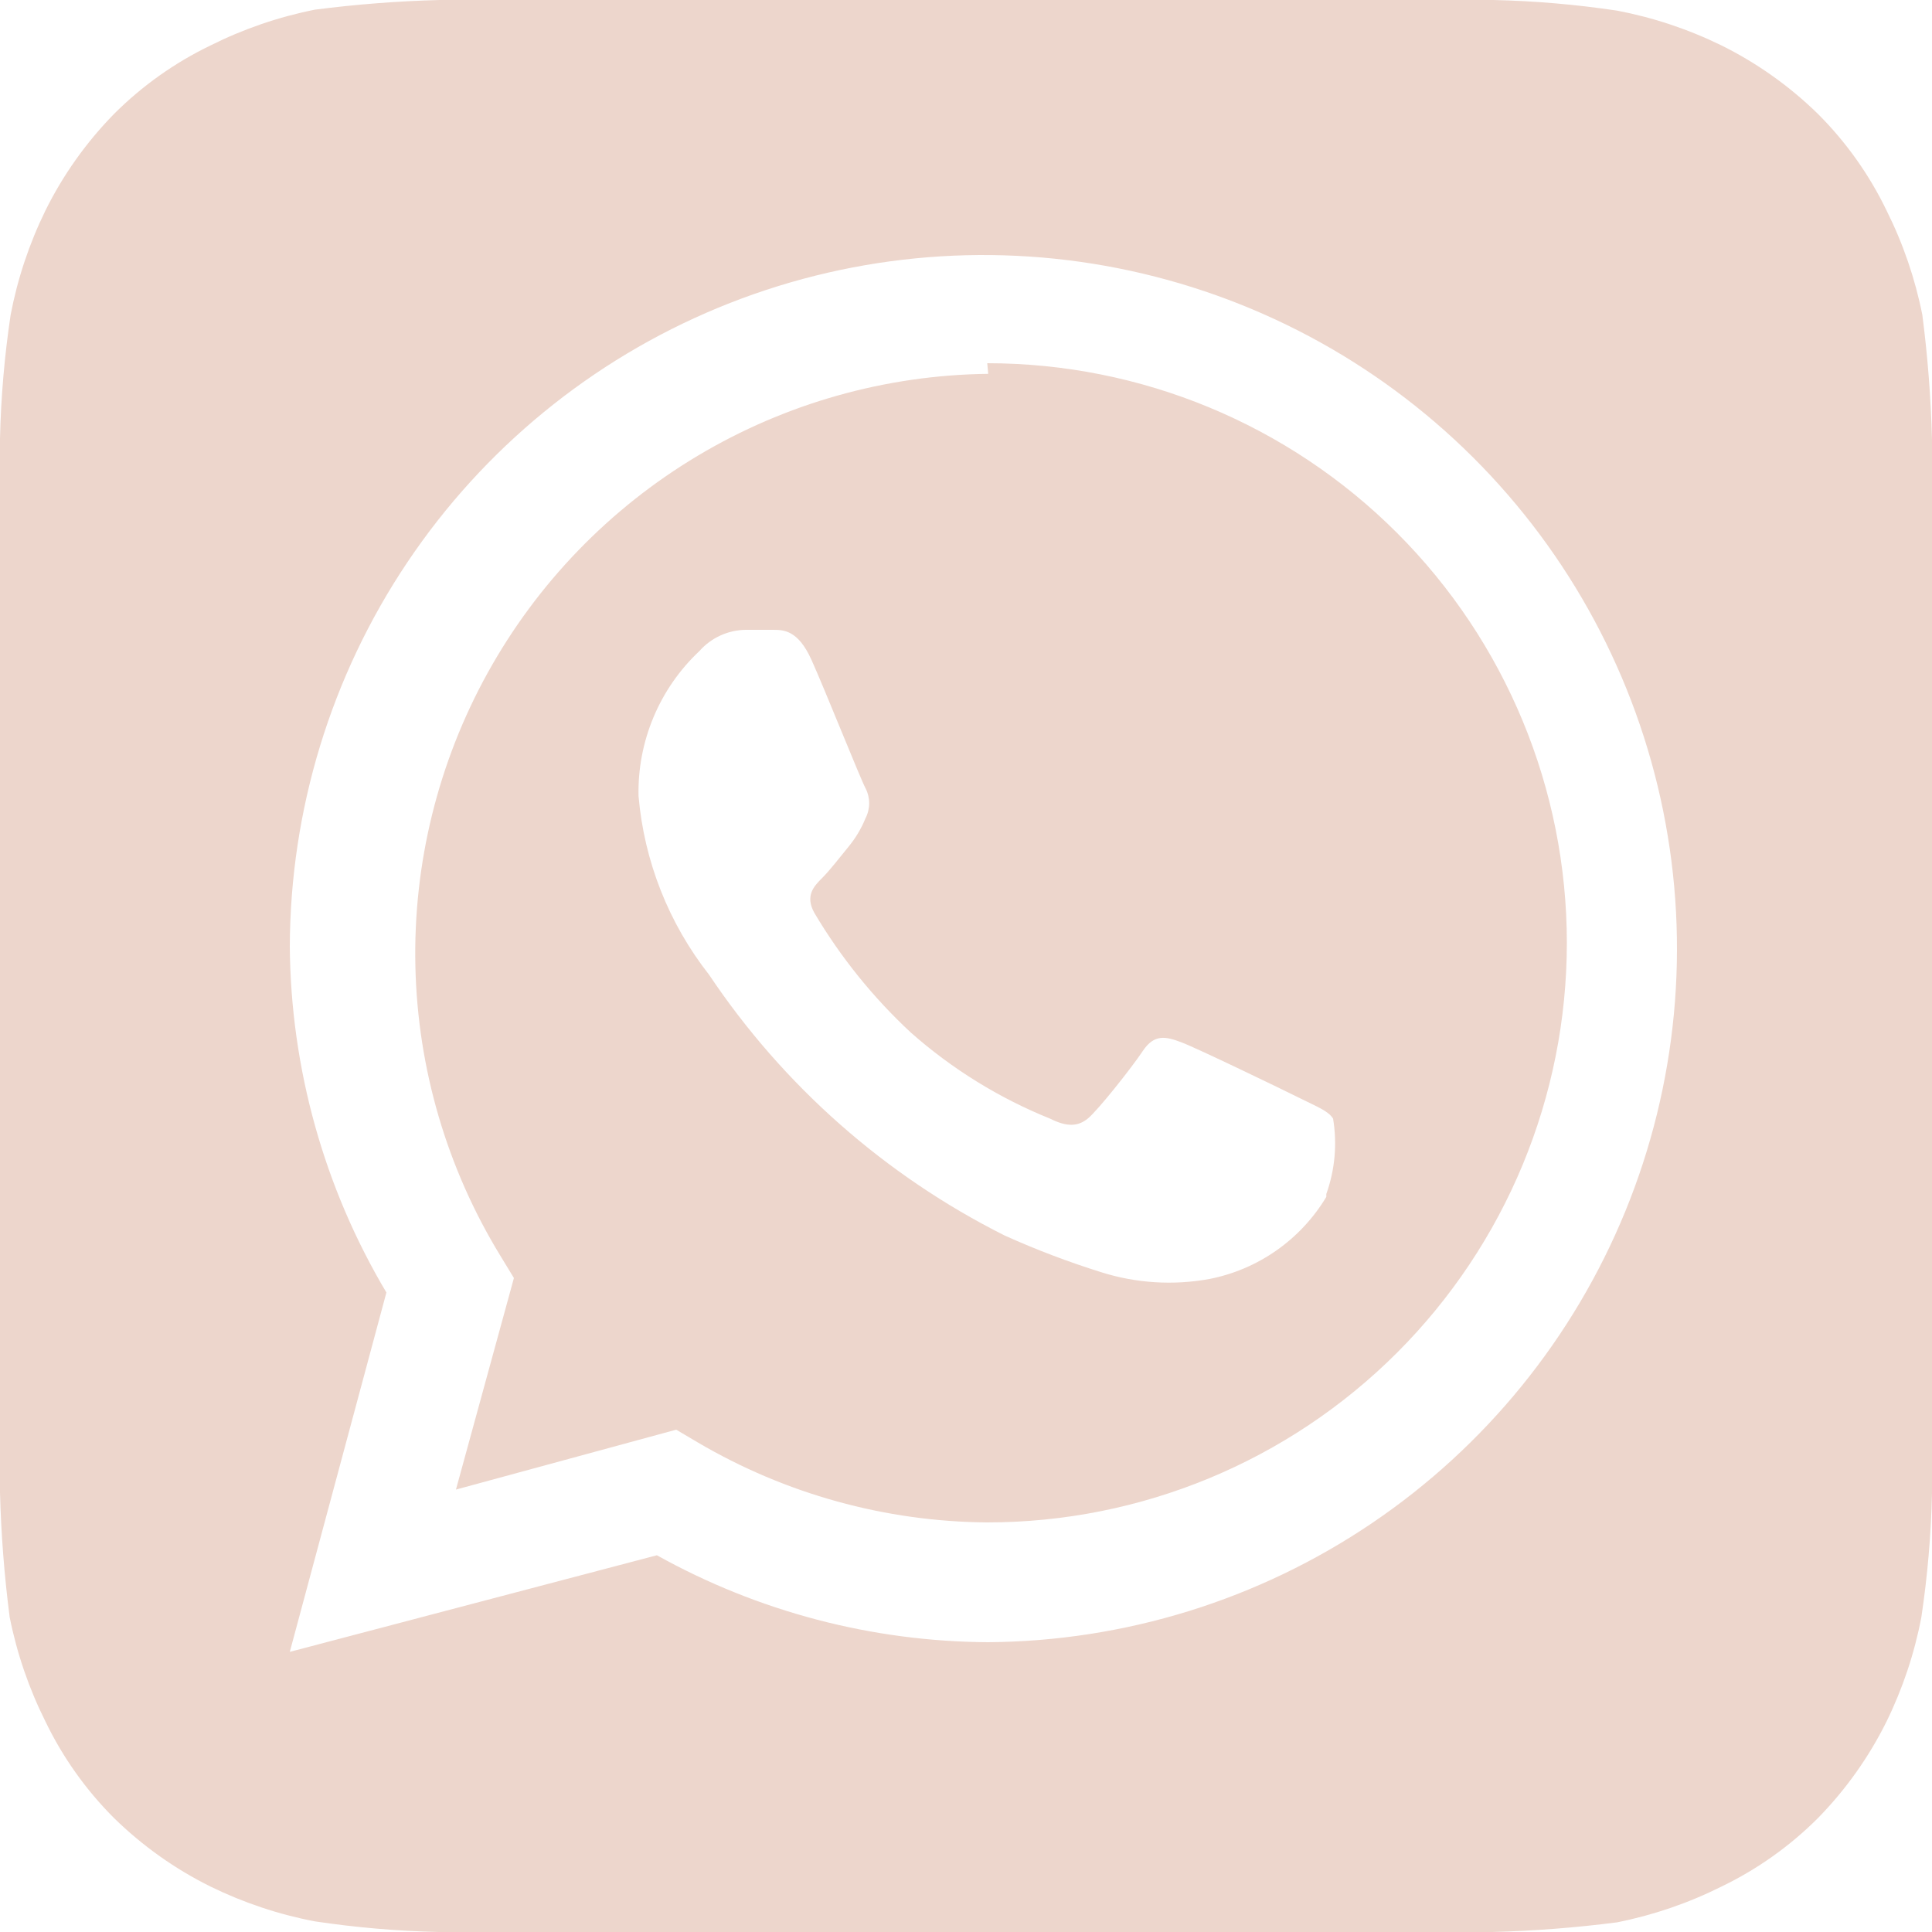 <?xml version="1.0" encoding="UTF-8"?> <svg xmlns="http://www.w3.org/2000/svg" width="64" height="64" viewBox="0 0 64 64" fill="none"> <path d="M64 14.56C63.964 13.179 63.857 11.802 63.68 10.432C63.441 9.232 63.043 8.07 62.496 6.976C61.924 5.789 61.156 4.707 60.224 3.776C59.283 2.855 58.203 2.088 57.024 1.504C55.928 0.968 54.766 0.58 53.568 0.352C52.211 0.149 50.843 0.031 49.472 0H14.56C13.179 0.036 11.802 0.143 10.432 0.32C9.232 0.559 8.07 0.957 6.976 1.504C5.789 2.076 4.707 2.844 3.776 3.776C2.855 4.717 2.088 5.796 1.504 6.976C0.968 8.072 0.58 9.234 0.352 10.432C0.149 11.789 0.031 13.157 0 14.528V49.44C0.036 50.821 0.143 52.198 0.32 53.568C0.559 54.768 0.957 55.93 1.504 57.024C2.076 58.211 2.844 59.293 3.776 60.224C4.717 61.145 5.796 61.912 6.976 62.496C8.072 63.032 9.234 63.42 10.432 63.648C11.789 63.851 13.157 63.969 14.528 64H49.44C50.821 63.964 52.198 63.857 53.568 63.68C54.768 63.441 55.93 63.043 57.024 62.496C58.211 61.924 59.293 61.156 60.224 60.224C61.145 59.283 61.912 58.203 62.496 57.024C63.032 55.928 63.42 54.766 63.648 53.568C63.851 52.211 63.969 50.843 64 49.472V16.256V14.56ZM32.736 54.4C28.893 54.381 25.117 53.39 21.76 51.52L9.6 54.72L12.8 42.816C10.736 39.349 9.632 35.395 9.6 31.36C9.613 26.825 10.967 22.396 13.492 18.63C16.018 14.863 19.601 11.928 23.791 10.194C27.981 8.46 32.591 8.005 37.039 8.886C41.487 9.767 45.575 11.944 48.789 15.144C52.002 18.344 54.196 22.423 55.096 26.868C55.995 31.312 55.559 35.924 53.843 40.121C52.126 44.318 49.206 47.914 45.45 50.455C41.694 52.996 37.27 54.368 32.736 54.4ZM32.736 12.384C29.343 12.423 26.022 13.36 23.109 15.1C20.196 16.84 17.797 19.321 16.154 22.29C14.512 25.259 13.686 28.61 13.76 32.002C13.834 35.394 14.806 38.706 16.576 41.6L17.024 42.336L15.104 49.344L22.4 47.36L23.104 47.776C26.015 49.49 29.326 50.407 32.704 50.432C37.796 50.432 42.68 48.409 46.281 44.808C49.881 41.208 51.904 36.324 51.904 31.232C51.904 26.14 49.881 21.256 46.281 17.656C42.68 14.055 37.796 12.032 32.704 12.032L32.736 12.384ZM43.936 39.648C43.517 40.347 42.956 40.95 42.289 41.419C41.622 41.888 40.864 42.211 40.064 42.368C38.869 42.586 37.639 42.51 36.48 42.144C35.39 41.803 34.321 41.397 33.28 40.928C29.324 38.943 25.95 35.966 23.488 32.288C22.15 30.584 21.338 28.527 21.152 26.368C21.133 25.471 21.303 24.581 21.65 23.754C21.997 22.927 22.514 22.182 23.168 21.568C23.36 21.35 23.597 21.174 23.861 21.053C24.126 20.932 24.413 20.867 24.704 20.864H25.6C25.952 20.864 26.432 20.864 26.88 21.856C27.328 22.848 28.512 25.824 28.672 26.112C28.751 26.265 28.792 26.436 28.792 26.608C28.792 26.78 28.751 26.951 28.672 27.104C28.53 27.452 28.336 27.776 28.096 28.064C27.808 28.416 27.488 28.832 27.232 29.088C26.976 29.344 26.656 29.664 26.976 30.24C27.847 31.709 28.924 33.046 30.176 34.208C31.539 35.412 33.097 36.376 34.784 37.056C35.36 37.344 35.712 37.312 36.032 37.056C36.352 36.8 37.472 35.392 37.856 34.816C38.24 34.24 38.624 34.336 39.136 34.528C39.648 34.72 42.496 36.096 43.072 36.384C43.648 36.672 44 36.8 44.16 37.056C44.299 37.894 44.222 38.753 43.936 39.552V39.648Z" fill="#EDD6CC"></path> </svg> 